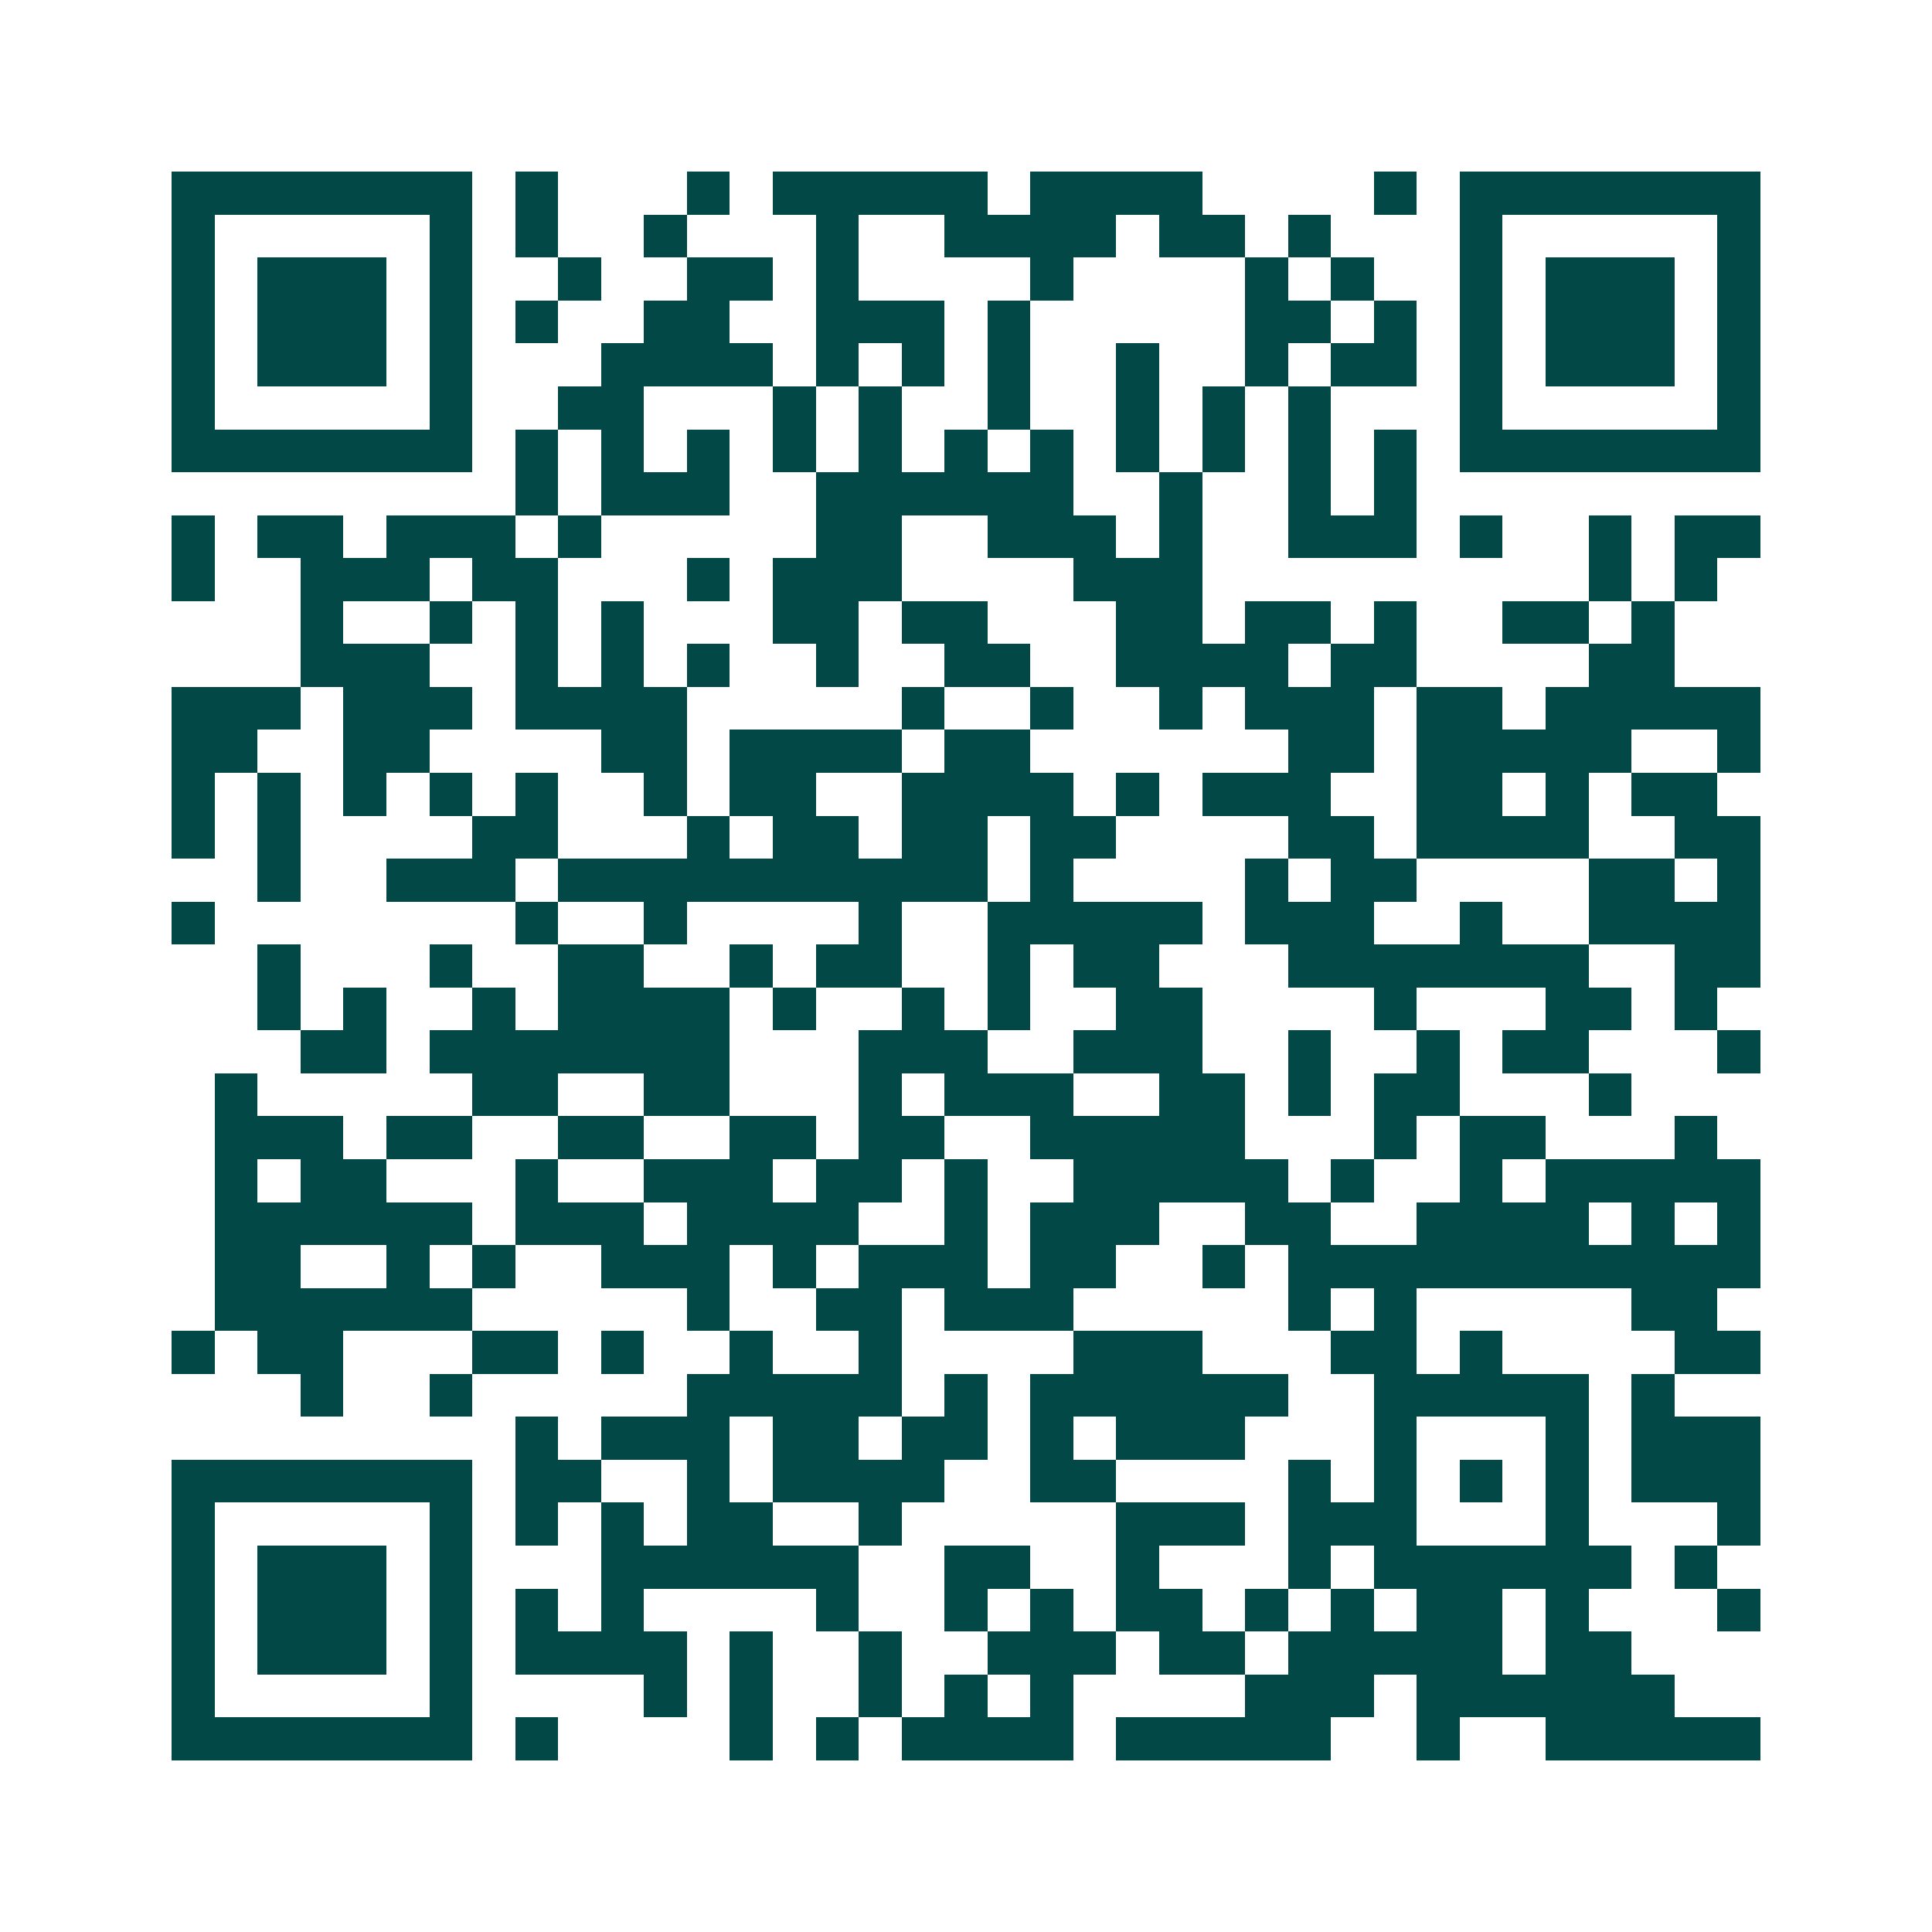 <svg xmlns="http://www.w3.org/2000/svg" width="200" height="200" viewBox="0 0 45 45" shape-rendering="crispEdges"><path fill="#ffffff" d="M0 0h45v45H0z"/><path stroke="#014847" d="M4 4.5h7m1 0h1m3 0h1m1 0h5m1 0h4m4 0h1m1 0h7M4 5.5h1m5 0h1m1 0h1m2 0h1m3 0h1m2 0h4m1 0h2m1 0h1m3 0h1m5 0h1M4 6.5h1m1 0h3m1 0h1m2 0h1m2 0h2m1 0h1m4 0h1m4 0h1m1 0h1m2 0h1m1 0h3m1 0h1M4 7.5h1m1 0h3m1 0h1m1 0h1m2 0h2m2 0h3m1 0h1m5 0h2m1 0h1m1 0h1m1 0h3m1 0h1M4 8.5h1m1 0h3m1 0h1m3 0h4m1 0h1m1 0h1m1 0h1m2 0h1m2 0h1m1 0h2m1 0h1m1 0h3m1 0h1M4 9.5h1m5 0h1m2 0h2m3 0h1m1 0h1m2 0h1m2 0h1m1 0h1m1 0h1m3 0h1m5 0h1M4 10.5h7m1 0h1m1 0h1m1 0h1m1 0h1m1 0h1m1 0h1m1 0h1m1 0h1m1 0h1m1 0h1m1 0h1m1 0h7M12 11.5h1m1 0h3m2 0h6m2 0h1m2 0h1m1 0h1M4 12.5h1m1 0h2m1 0h3m1 0h1m5 0h2m2 0h3m1 0h1m2 0h3m1 0h1m2 0h1m1 0h2M4 13.5h1m2 0h3m1 0h2m3 0h1m1 0h3m4 0h3m9 0h1m1 0h1M7 14.5h1m2 0h1m1 0h1m1 0h1m3 0h2m1 0h2m3 0h2m1 0h2m1 0h1m2 0h2m1 0h1M7 15.5h3m2 0h1m1 0h1m1 0h1m2 0h1m2 0h2m2 0h4m1 0h2m4 0h2M4 16.5h3m1 0h3m1 0h4m5 0h1m2 0h1m2 0h1m1 0h3m1 0h2m1 0h5M4 17.5h2m2 0h2m4 0h2m1 0h4m1 0h2m6 0h2m1 0h5m2 0h1M4 18.5h1m1 0h1m1 0h1m1 0h1m1 0h1m2 0h1m1 0h2m2 0h4m1 0h1m1 0h3m2 0h2m1 0h1m1 0h2M4 19.5h1m1 0h1m4 0h2m3 0h1m1 0h2m1 0h2m1 0h2m4 0h2m1 0h4m2 0h2M6 20.5h1m2 0h3m1 0h10m1 0h1m4 0h1m1 0h2m4 0h2m1 0h1M4 21.5h1m7 0h1m2 0h1m4 0h1m2 0h5m1 0h3m2 0h1m2 0h4M6 22.5h1m3 0h1m2 0h2m2 0h1m1 0h2m2 0h1m1 0h2m3 0h7m2 0h2M6 23.5h1m1 0h1m2 0h1m1 0h4m1 0h1m2 0h1m1 0h1m2 0h2m4 0h1m3 0h2m1 0h1M7 24.5h2m1 0h7m3 0h3m2 0h3m2 0h1m2 0h1m1 0h2m3 0h1M5 25.5h1m5 0h2m2 0h2m3 0h1m1 0h3m2 0h2m1 0h1m1 0h2m3 0h1M5 26.5h3m1 0h2m2 0h2m2 0h2m1 0h2m2 0h5m3 0h1m1 0h2m3 0h1M5 27.5h1m1 0h2m3 0h1m2 0h3m1 0h2m1 0h1m2 0h5m1 0h1m2 0h1m1 0h5M5 28.5h6m1 0h3m1 0h4m2 0h1m1 0h3m2 0h2m2 0h4m1 0h1m1 0h1M5 29.5h2m2 0h1m1 0h1m2 0h3m1 0h1m1 0h3m1 0h2m2 0h1m1 0h11M5 30.5h6m5 0h1m2 0h2m1 0h3m5 0h1m1 0h1m5 0h2M4 31.5h1m1 0h2m3 0h2m1 0h1m2 0h1m2 0h1m4 0h3m3 0h2m1 0h1m4 0h2M7 32.5h1m2 0h1m5 0h5m1 0h1m1 0h6m2 0h5m1 0h1M12 33.5h1m1 0h3m1 0h2m1 0h2m1 0h1m1 0h3m3 0h1m3 0h1m1 0h3M4 34.5h7m1 0h2m2 0h1m1 0h4m2 0h2m4 0h1m1 0h1m1 0h1m1 0h1m1 0h3M4 35.5h1m5 0h1m1 0h1m1 0h1m1 0h2m2 0h1m5 0h3m1 0h3m3 0h1m3 0h1M4 36.5h1m1 0h3m1 0h1m3 0h6m2 0h2m2 0h1m3 0h1m1 0h6m1 0h1M4 37.5h1m1 0h3m1 0h1m1 0h1m1 0h1m4 0h1m2 0h1m1 0h1m1 0h2m1 0h1m1 0h1m1 0h2m1 0h1m3 0h1M4 38.5h1m1 0h3m1 0h1m1 0h4m1 0h1m2 0h1m2 0h3m1 0h2m1 0h5m1 0h2M4 39.5h1m5 0h1m4 0h1m1 0h1m2 0h1m1 0h1m1 0h1m4 0h3m1 0h6M4 40.5h7m1 0h1m4 0h1m1 0h1m1 0h4m1 0h5m2 0h1m2 0h5"/></svg>
